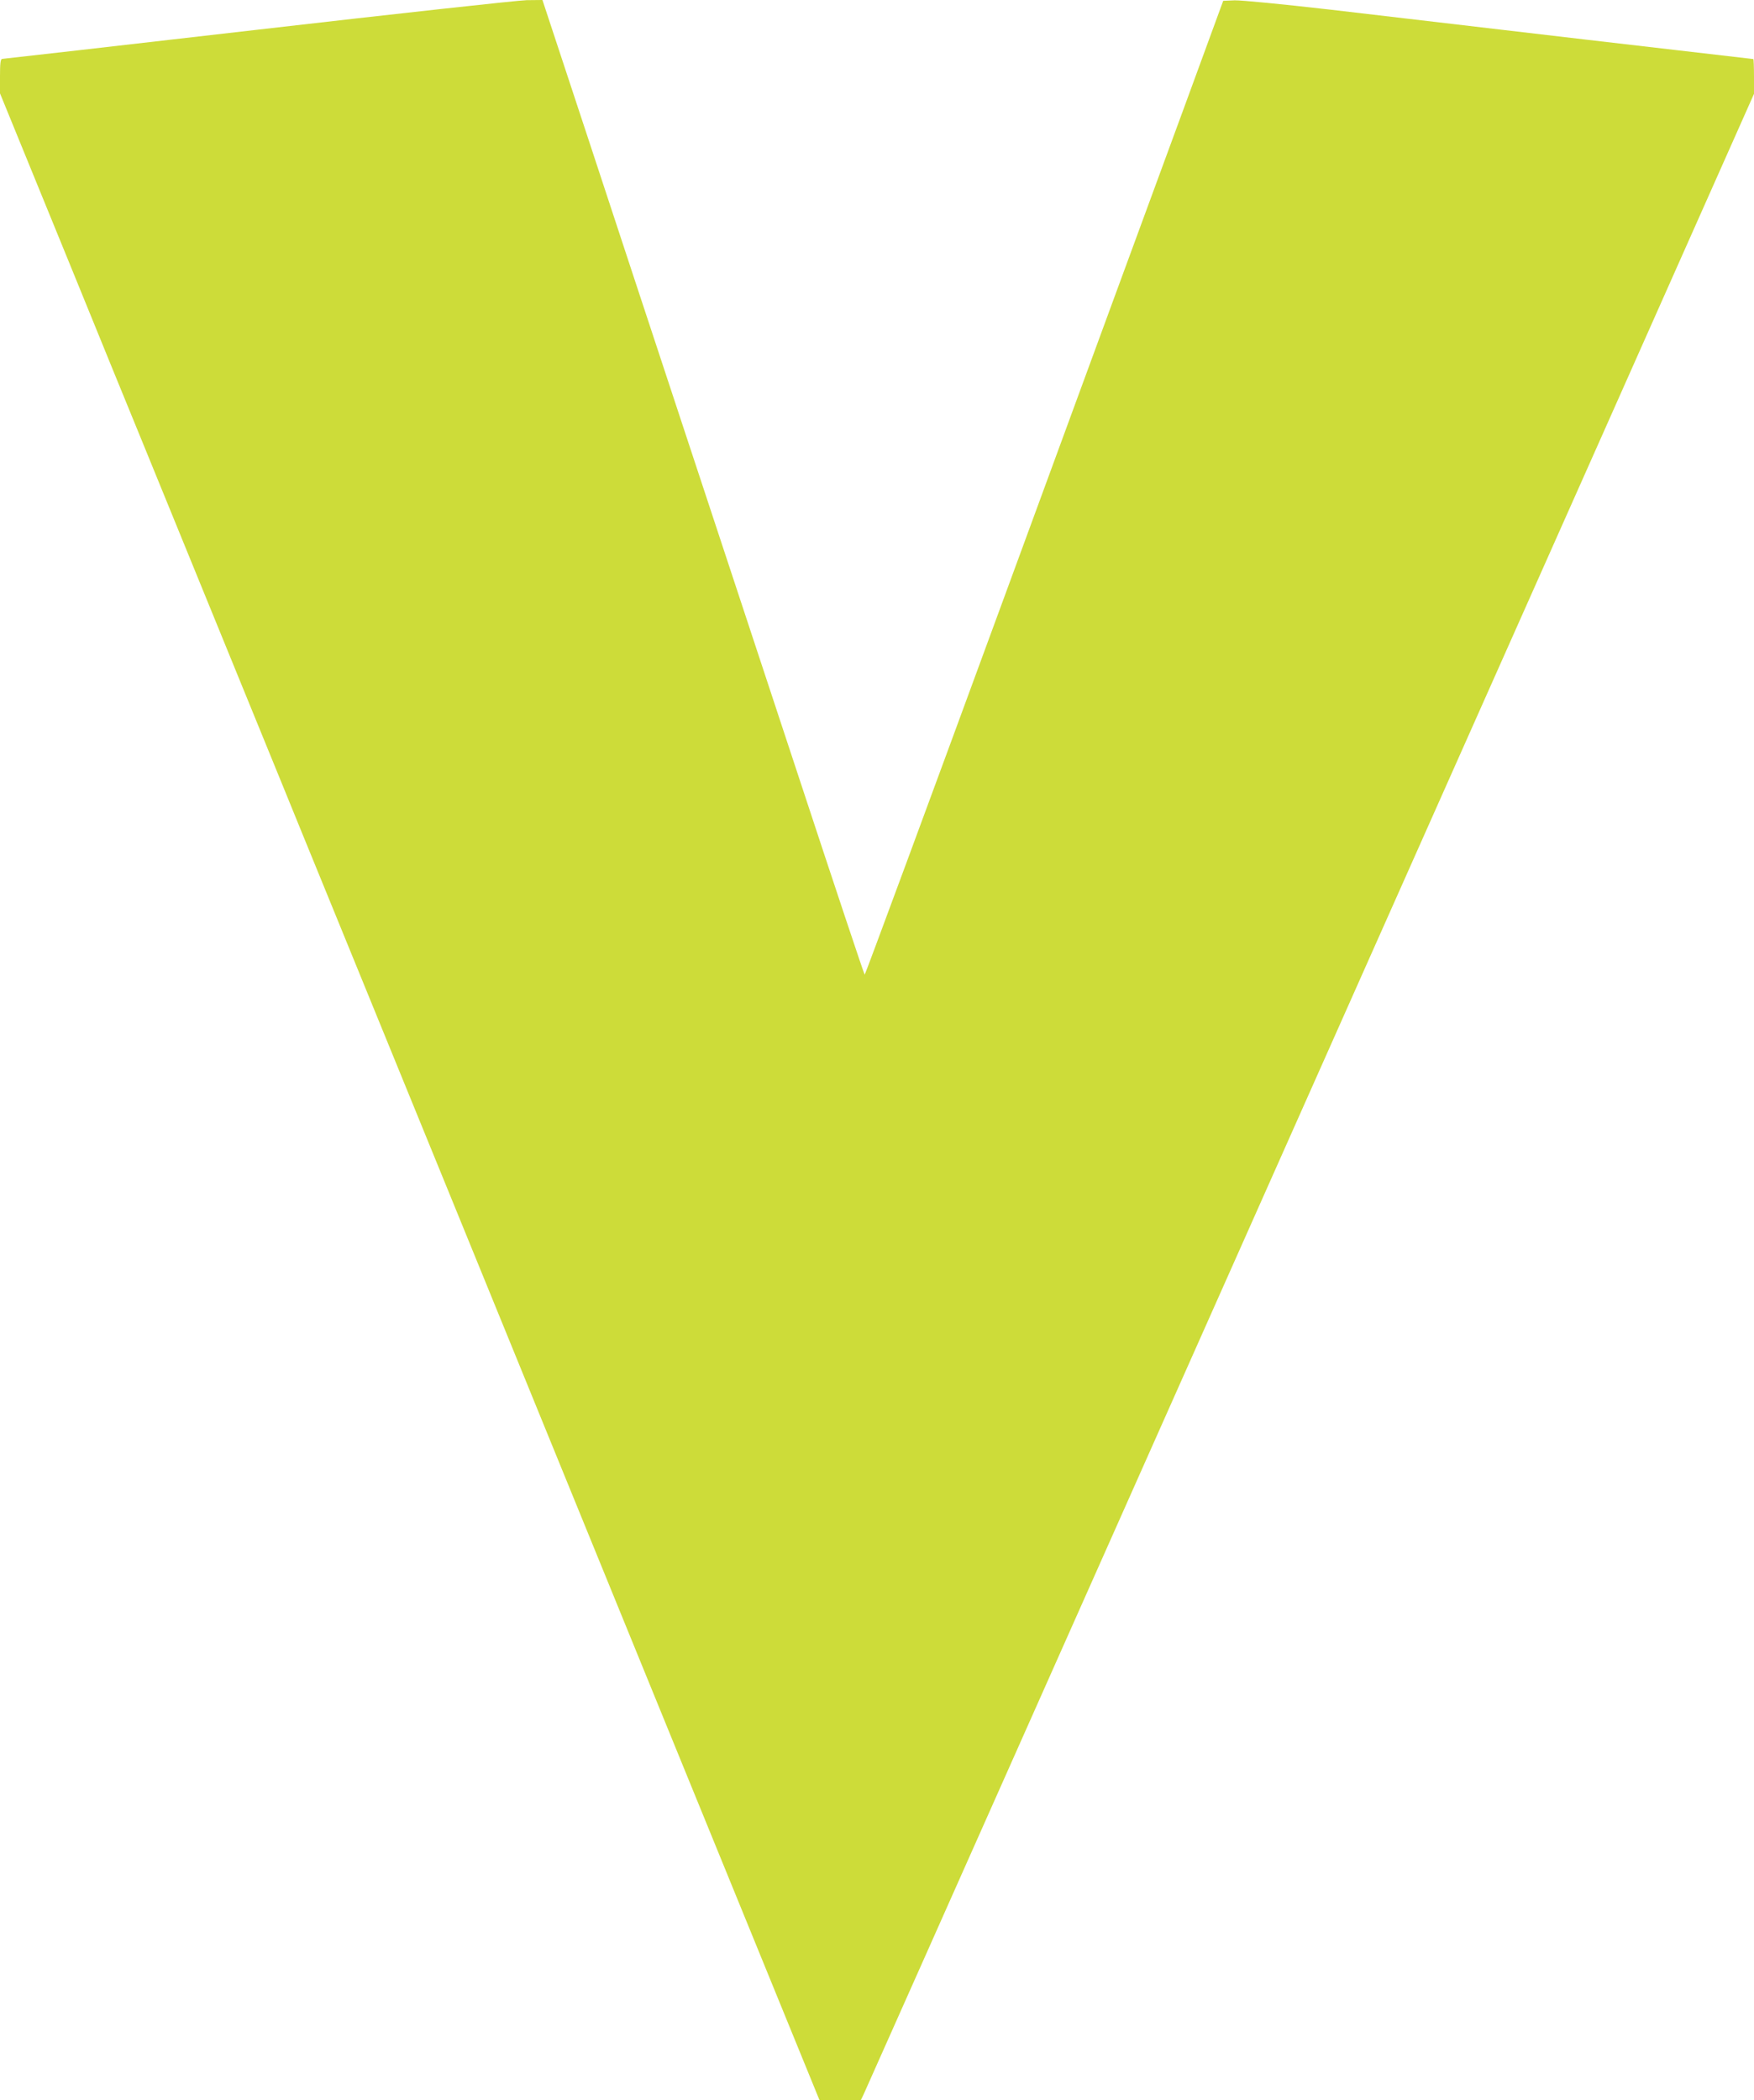 <?xml version="1.0" standalone="no"?>
<!DOCTYPE svg PUBLIC "-//W3C//DTD SVG 20010904//EN"
 "http://www.w3.org/TR/2001/REC-SVG-20010904/DTD/svg10.dtd">
<svg version="1.0" xmlns="http://www.w3.org/2000/svg"
 width="1069pt" height="1280pt" viewBox="0 0 1069 1280"
 preserveAspectRatio="xMidYMid meet">
<g transform="translate(0,1280) scale(0.1,-0.1)"
fill="#cddc39" stroke="none">
<path d="M1570 12619 c-850 -98 -1551 -178 -1557 -178 -10 -1 -13 -29 -13
-105 l0 -105 226 -553 c124 -304 275 -672 334 -818 59 -146 189 -463 288 -705
384 -941 788 -1930 872 -2135 48 -118 182 -447 298 -730 357 -873 916 -2242
1967 -4817 l1010 -2473 126 0 125 0 16 33 c9 19 543 1219 1188 2668 645 1449
1455 3269 1800 4044 345 776 1035 2326 1534 3446 l906 2037 0 106 c0 58 -2
106 -4 106 -2 0 -467 54 -1033 120 -565 66 -1260 148 -1543 181 -297 34 -545
58 -585 57 l-70 -3 -240 -655 c-133 -360 -623 -1696 -1090 -2967 -467 -1272
-852 -2313 -855 -2313 -3 0 -184 543 -403 1208 -219 664 -537 1628 -707 2142
-170 514 -431 1307 -581 1763 l-273 827 -96 -1 c-52 -1 -790 -82 -1640 -180z"/>
</g>
</svg>
